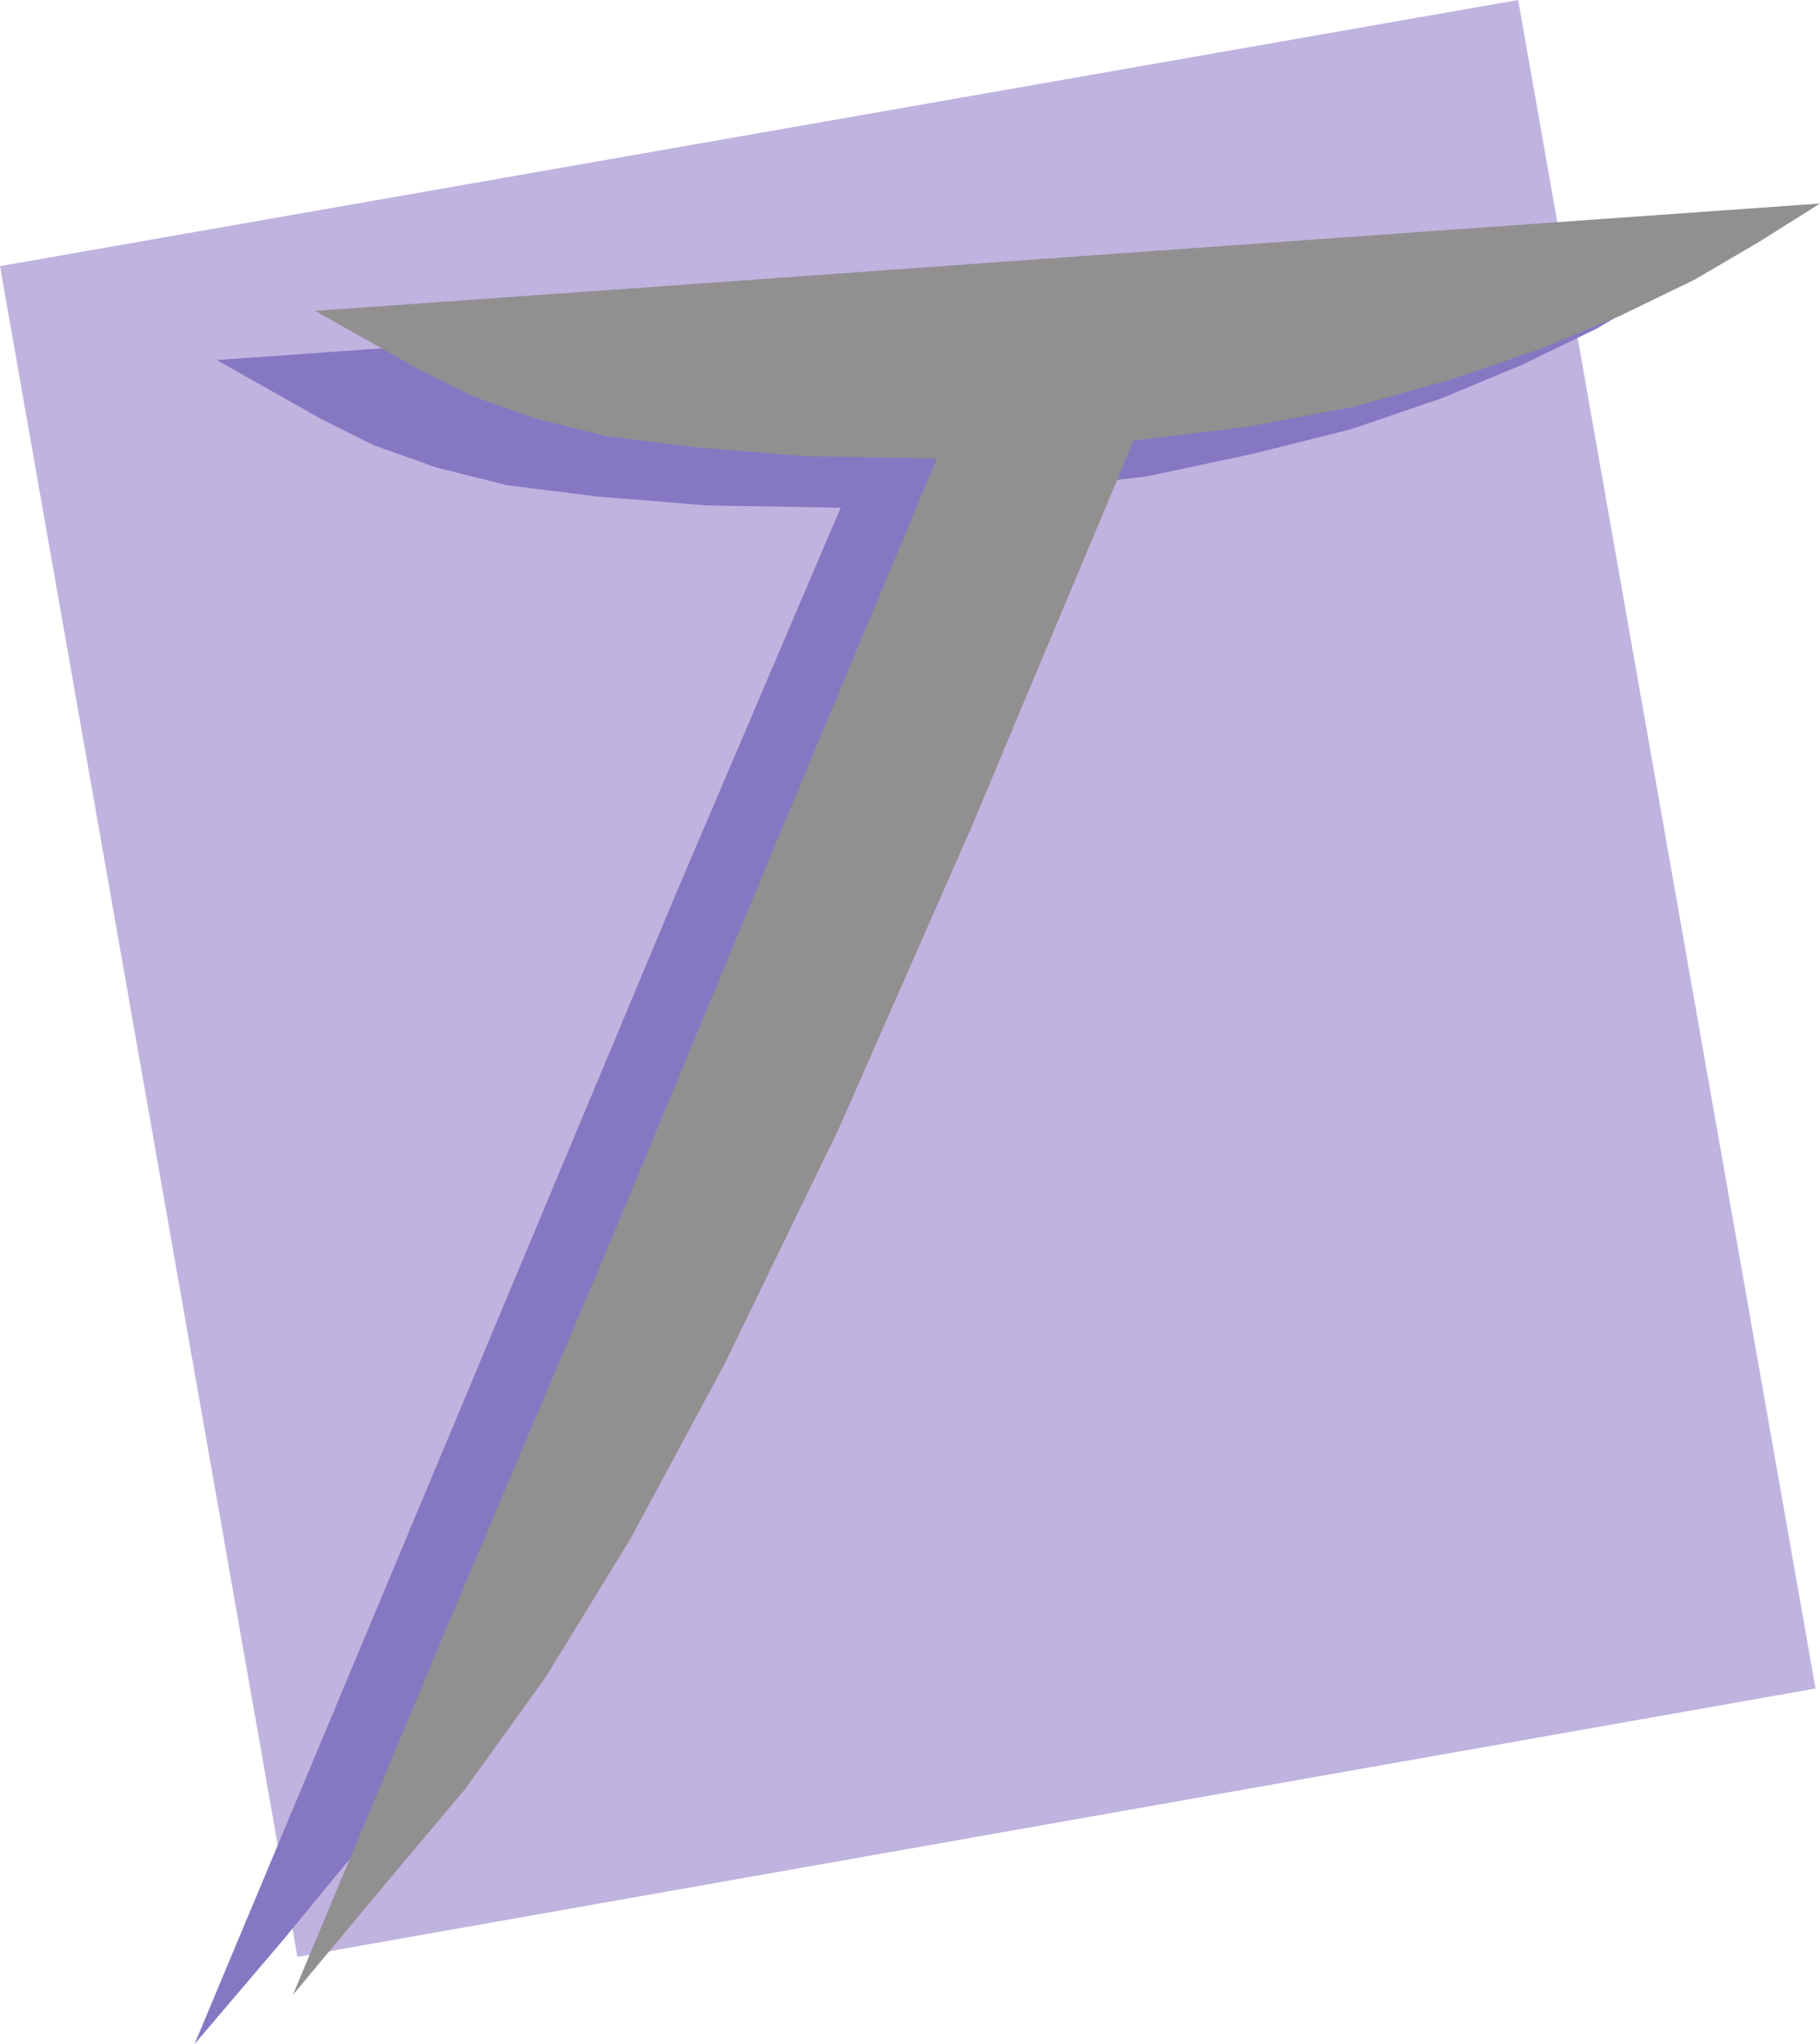 <svg xmlns="http://www.w3.org/2000/svg" width="610.5" height="685.5"><path fill="#bfb3e0" fill-rule="evenodd" d="M0 89.25 509.25 0 609 566.25l-509.25 90L0 89.25"/><path fill="#8677c3" fill-rule="evenodd" d="m65.25 685.5 162-387L282 170.25l-45-.75-36.75-3-30-3.75-24-6-21-7.5-18-9-34.5-19.5 126.75-9 125.25-9 252-18-19.5 12.75-21.75 12.75-24.75 12-27 11.25L453 144l-33 8.25-35.25 7.5-37.5 4.5-54.75 130.5-44.25 100.5L210 474l-31.5 58.5L150 579l-27 37.5-27.75 33.75-30 35.25"/><path fill="#918f90" fill-rule="evenodd" d="m98.25 669 54-129L207 411l53.25-128.25 54-129L270 153l-36.75-3-30-3.75-24-6-21-7.5-18-9-34.5-19.5 126.75-9 125.25-9 126-9 126.75-9L590.25 81 568.5 93.75l-24.75 12-27 11.25L486 127.5l-32.25 9-36 6.75-37.5 4.5-54.75 130.5-44.25 100.5L243 457.5 211.5 516 183 562.5 156 600l-27.75 33-30 36"/></svg>
